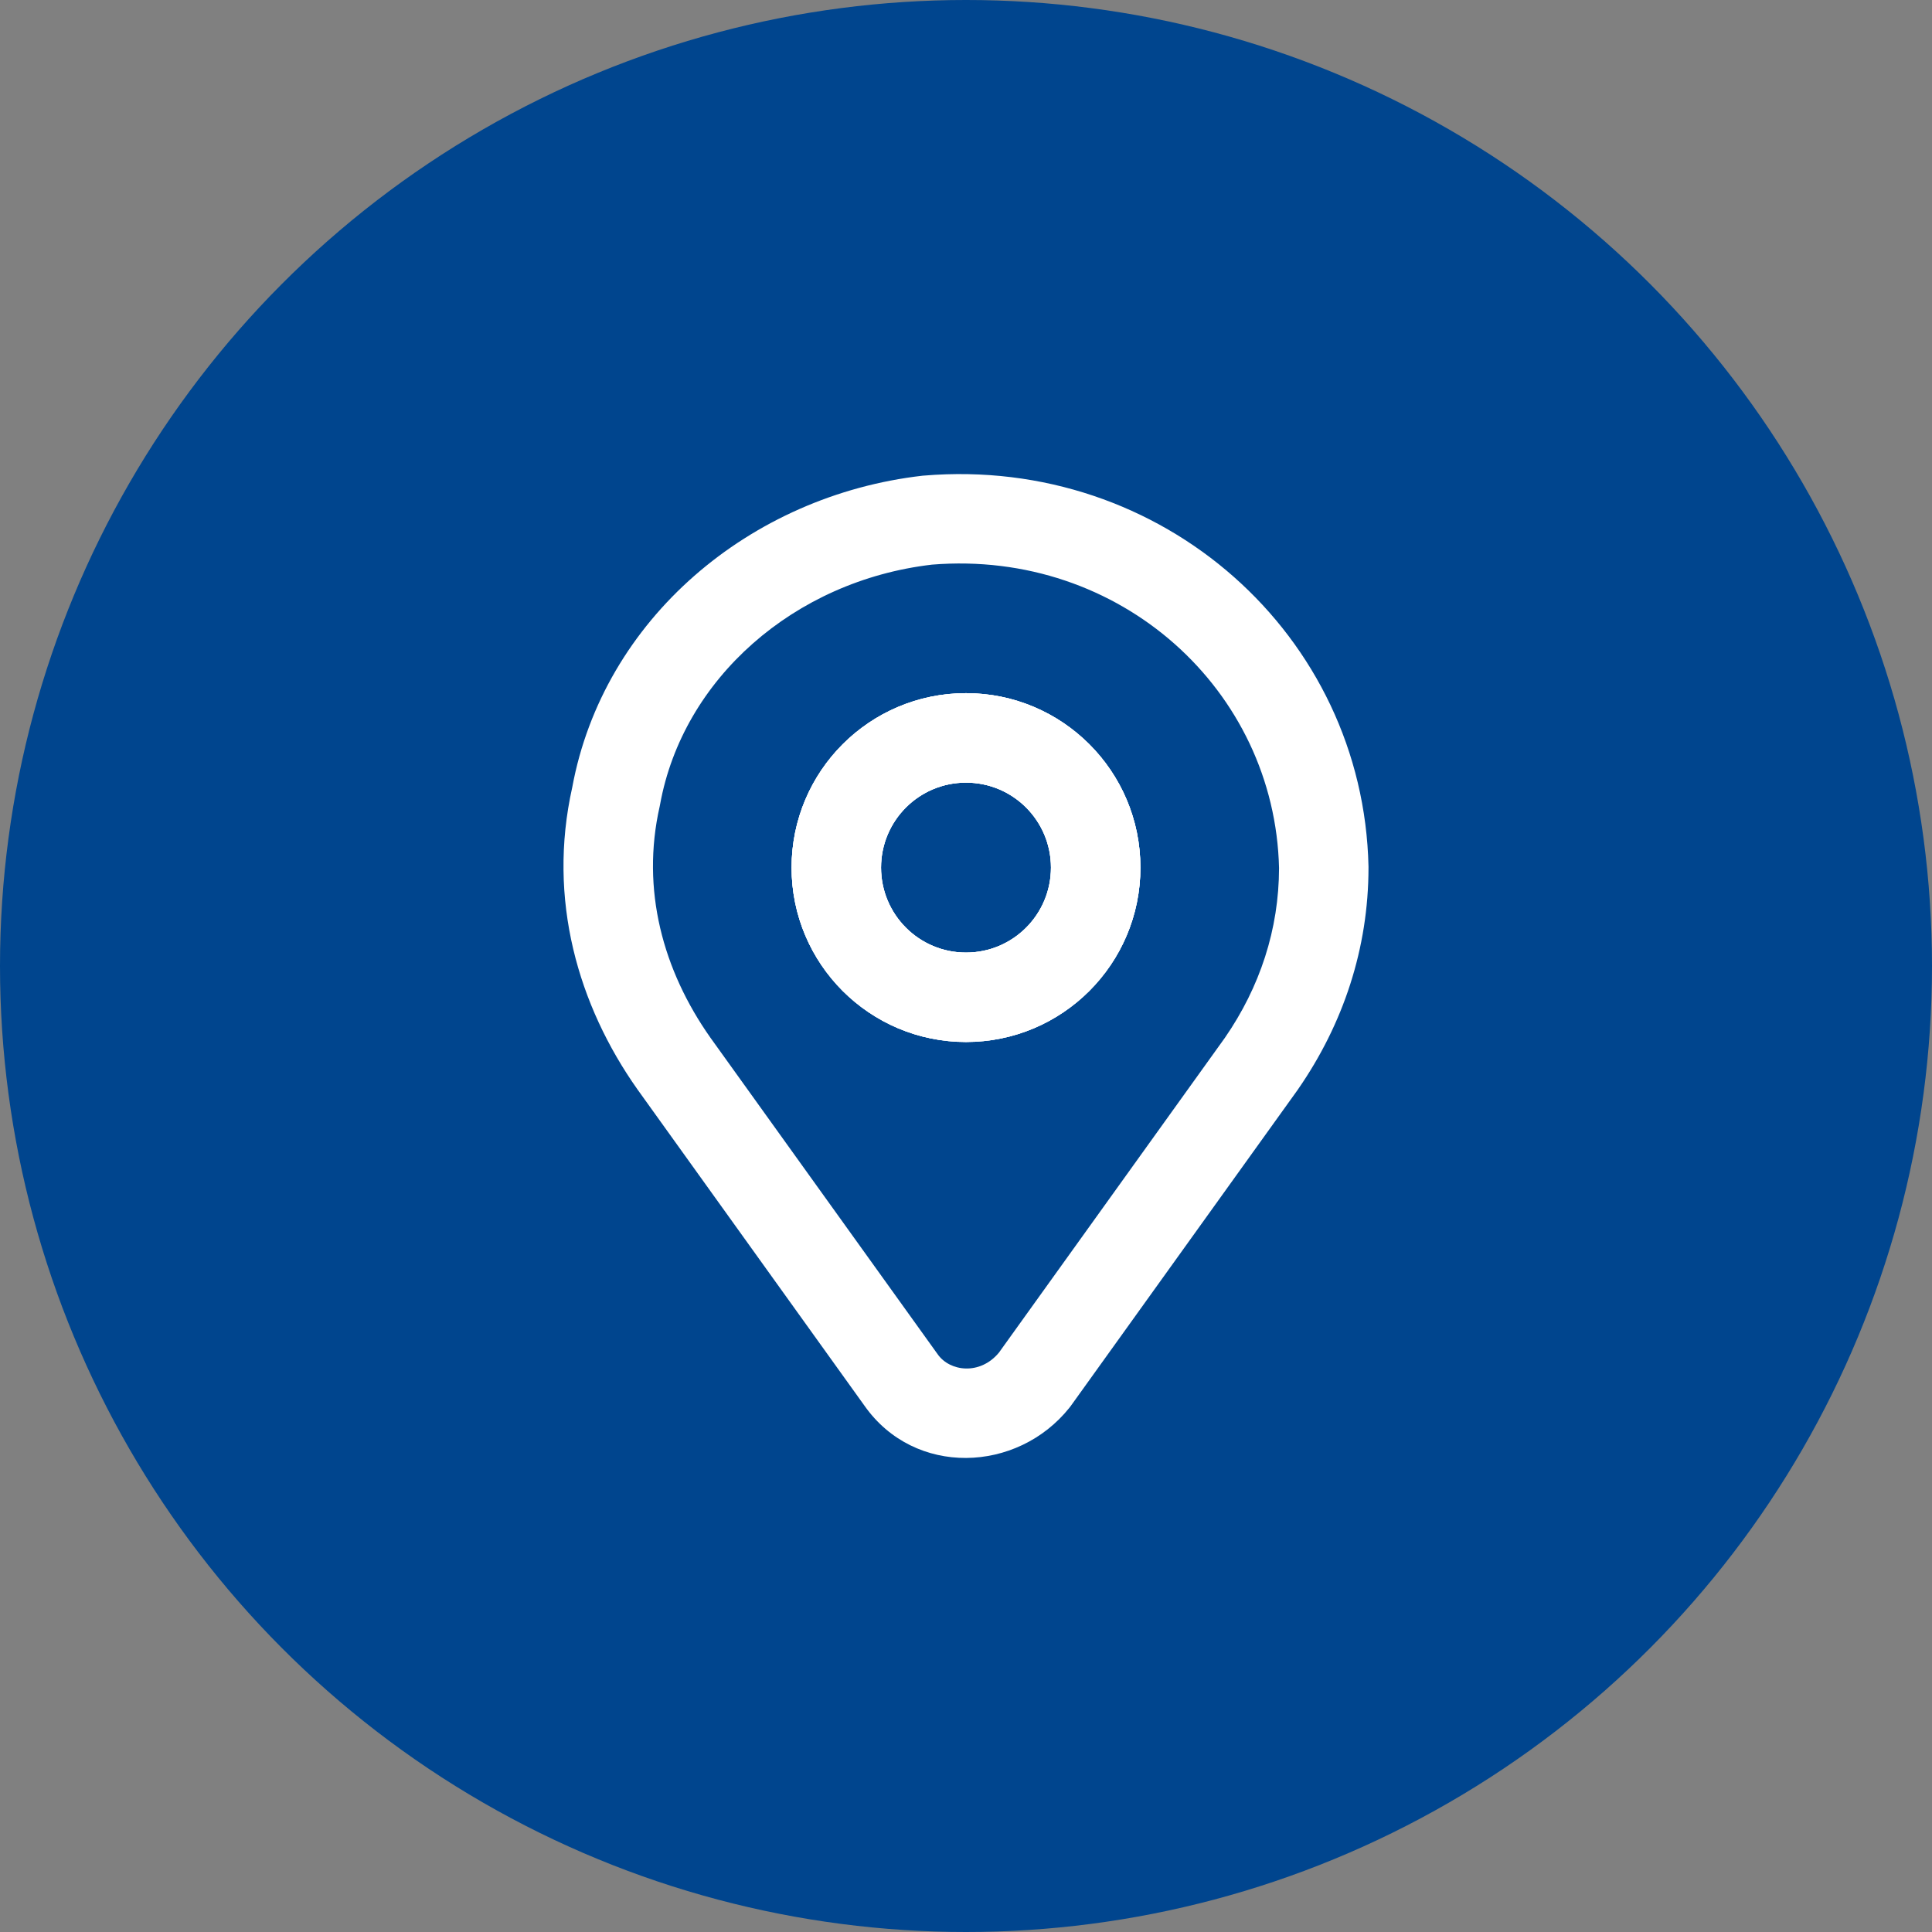 <?xml version="1.0" encoding="UTF-8"?> <svg xmlns="http://www.w3.org/2000/svg" width="36" height="36" viewBox="0 0 36 36" fill="none"><rect x="0" y="0" width="36" height="36" fill="#808080" stroke="none"/> <g clip-path="url(#clip0_0_427)"> <circle cx="18" cy="18" r="18" fill="#00458E"></circle> <path fill-rule="evenodd" clip-rule="evenodd" d="M17.216 8.862C21.662 8.491 25.406 11.835 25.5 16.148L25.5 16.166C25.5 17.673 25.028 19.082 24.191 20.292L24.183 20.304L19.953 26.197C19.945 26.209 19.936 26.22 19.927 26.231C18.955 27.448 17.042 27.522 16.108 26.193L11.877 20.298C10.774 18.735 10.195 16.761 10.663 14.671C11.241 11.538 13.973 9.232 17.191 8.864C17.199 8.863 17.208 8.862 17.216 8.862ZM17.367 10.521C14.792 10.821 12.724 12.655 12.3 14.987C12.298 14.999 12.295 15.011 12.293 15.023C11.94 16.578 12.354 18.082 13.237 19.335L17.471 25.233C17.696 25.556 18.259 25.631 18.613 25.205L22.824 19.338C23.476 18.394 23.831 17.318 23.833 16.175C23.756 12.86 20.875 10.236 17.367 10.521Z" fill="white"></path> <path fill-rule="evenodd" clip-rule="evenodd" d="M18 14.583C17.125 14.583 16.417 15.292 16.417 16.166C16.417 17.041 17.125 17.75 18 17.75C18.875 17.75 19.583 17.041 19.583 16.166C19.583 15.292 18.875 14.583 18 14.583ZM14.75 16.166C14.75 14.372 16.205 12.916 18 12.916C19.795 12.916 21.25 14.372 21.25 16.166C21.25 17.961 19.795 19.416 18 19.416C16.205 19.416 14.75 17.961 14.75 16.166Z" fill="white"></path> <path fill-rule="evenodd" clip-rule="evenodd" d="M18 14.583C17.125 14.583 16.417 15.292 16.417 16.166C16.417 17.041 17.125 17.75 18 17.75C18.875 17.75 19.583 17.041 19.583 16.166C19.583 15.292 18.875 14.583 18 14.583ZM14.75 16.166C14.75 14.372 16.205 12.916 18 12.916C19.795 12.916 21.25 14.372 21.25 16.166C21.25 17.961 19.795 19.416 18 19.416C16.205 19.416 14.75 17.961 14.75 16.166Z" fill="white"></path> <path fill-rule="evenodd" clip-rule="evenodd" d="M18 14.583C17.125 14.583 16.417 15.292 16.417 16.166C16.417 17.041 17.125 17.75 18 17.75C18.875 17.75 19.583 17.041 19.583 16.166C19.583 15.292 18.875 14.583 18 14.583ZM14.75 16.166C14.75 14.372 16.205 12.916 18 12.916C19.795 12.916 21.25 14.372 21.25 16.166C21.25 17.961 19.795 19.416 18 19.416C16.205 19.416 14.75 17.961 14.75 16.166Z" fill="white"></path> </g> <defs> <clipPath id="clip0_0_427"> <rect width="36" height="36" fill="white"></rect> </clipPath> </defs> </svg> 